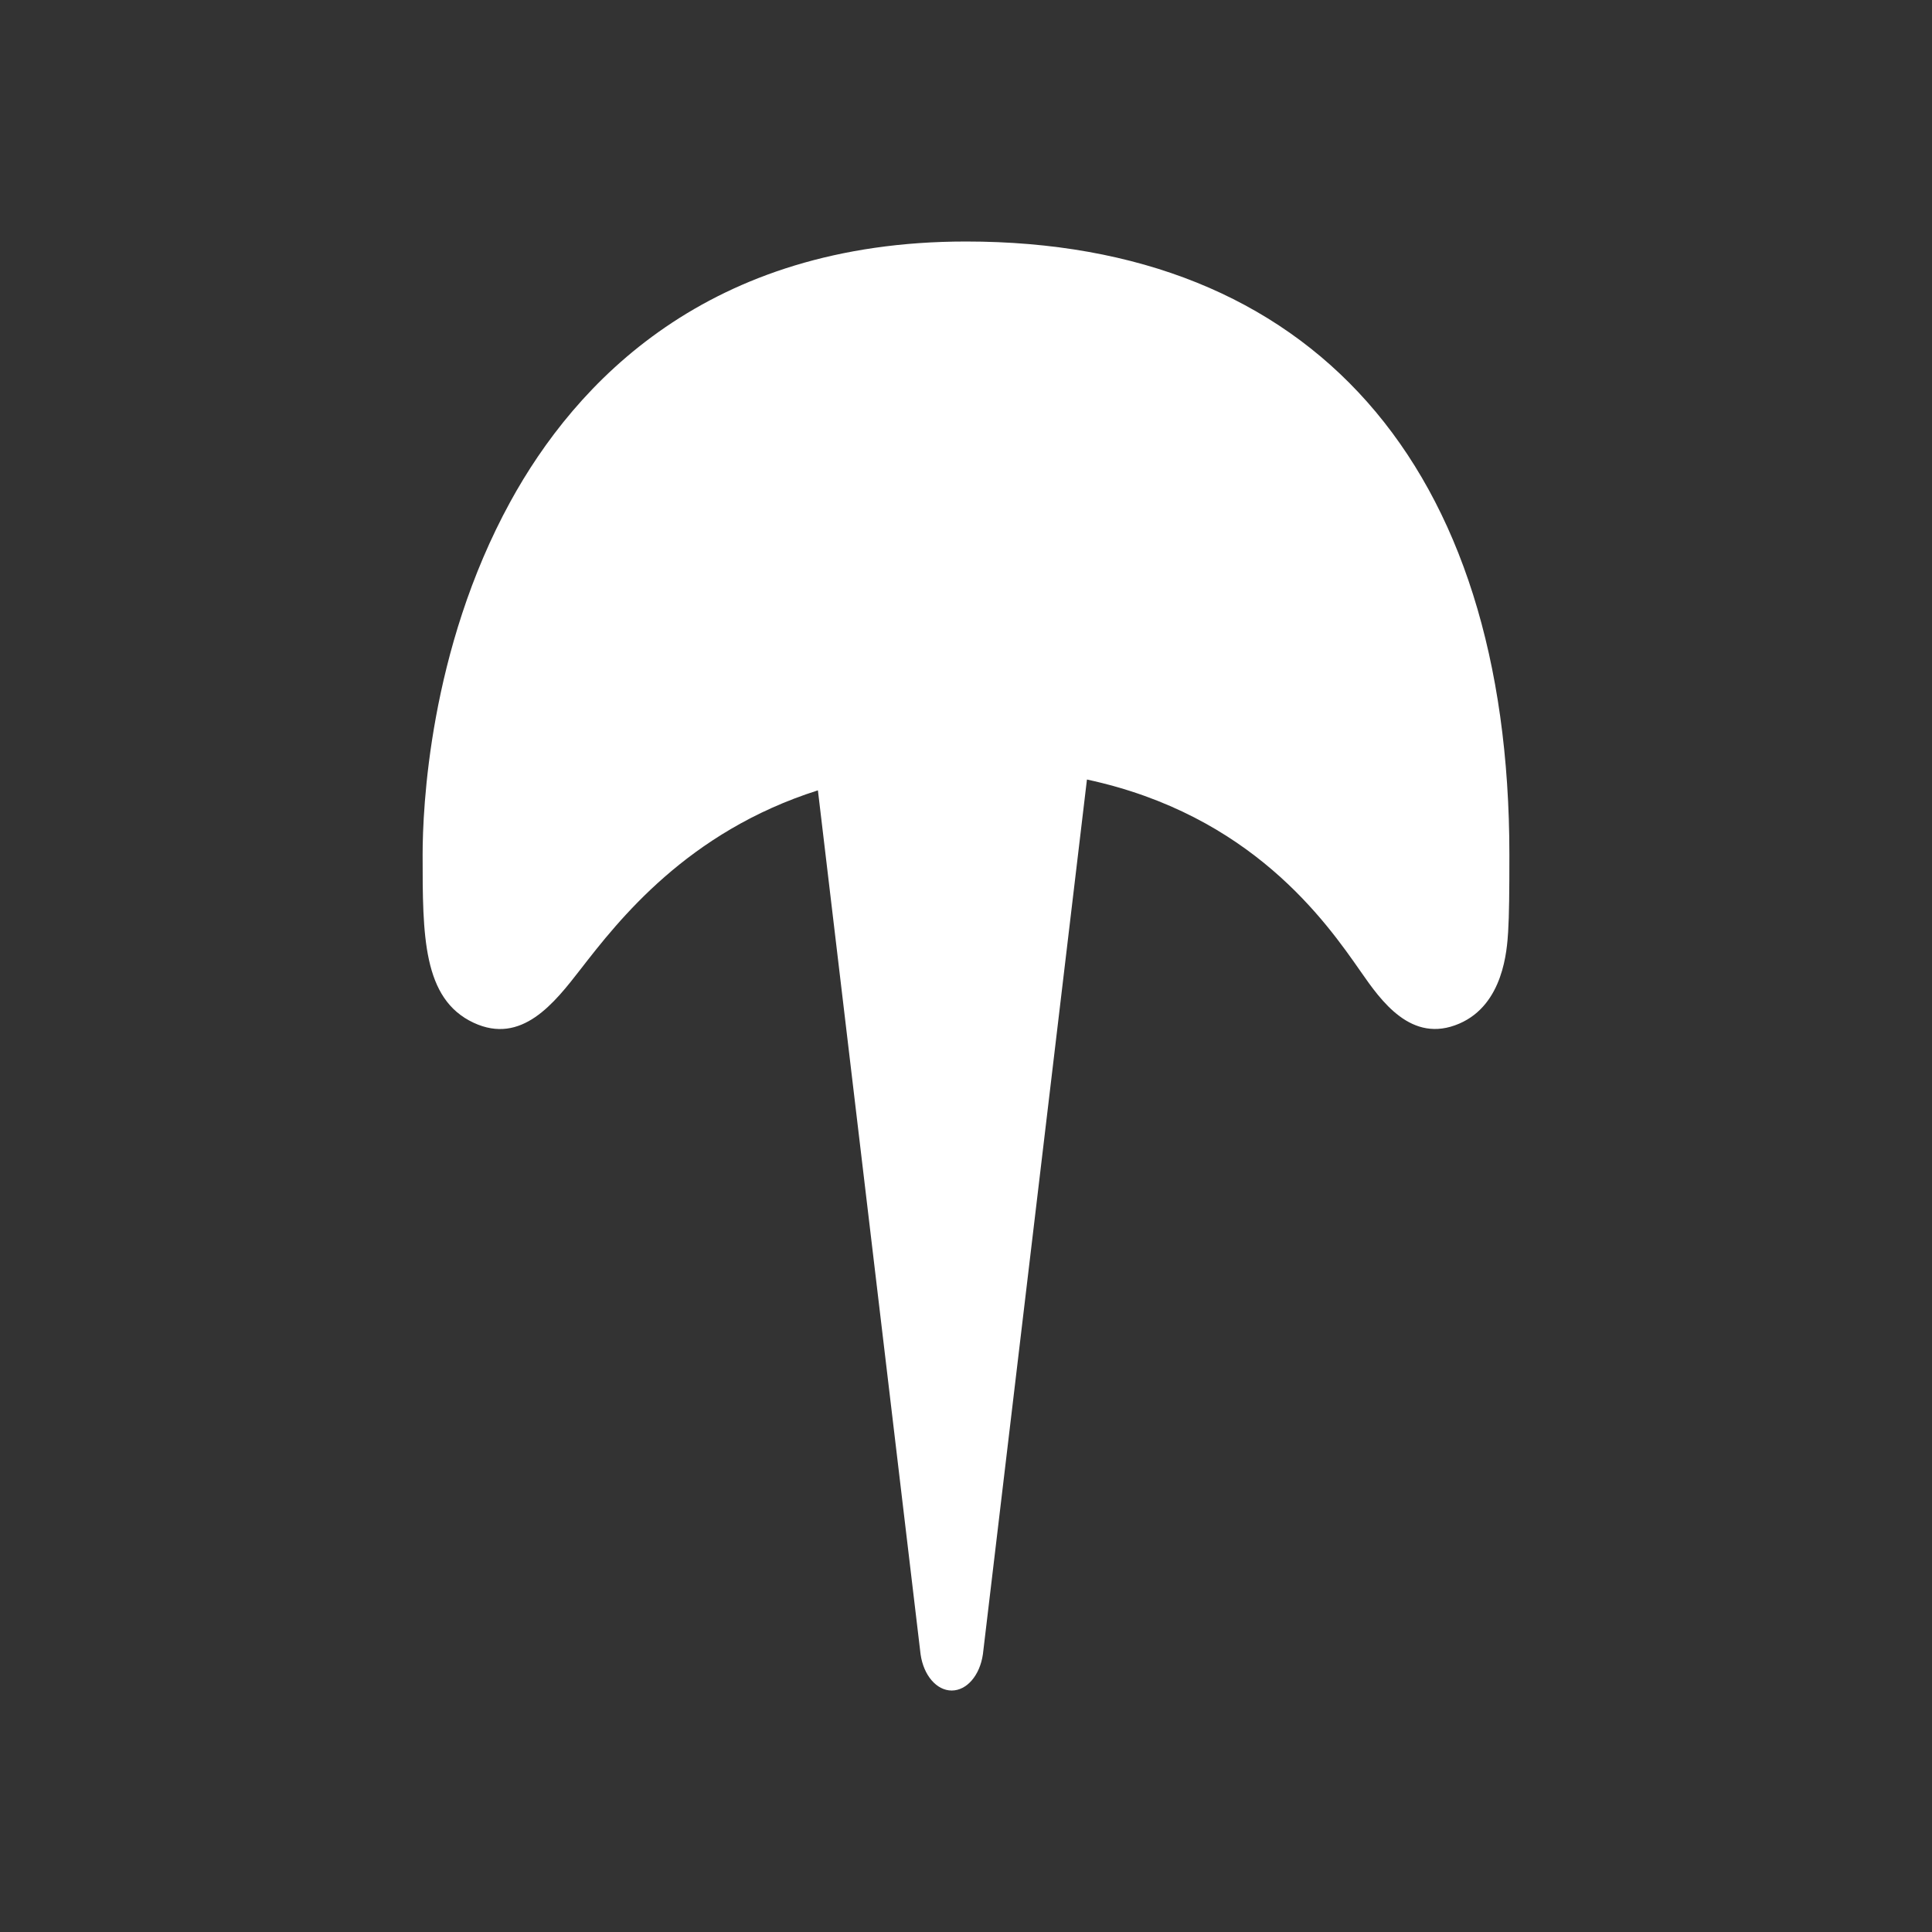 <?xml version="1.0" encoding="utf-8"?>
<!-- Generator: Adobe Illustrator 16.0.0, SVG Export Plug-In . SVG Version: 6.00 Build 0)  -->
<!DOCTYPE svg PUBLIC "-//W3C//DTD SVG 1.1//EN" "http://www.w3.org/Graphics/SVG/1.1/DTD/svg11.dtd">
<svg version="1.1" id="Calque_1" xmlns="http://www.w3.org/2000/svg" xmlns:xlink="http://www.w3.org/1999/xlink" x="0px" y="0px"
	 width="136.061px" height="136.061px" viewBox="0 0 136.061 136.061" enable-background="new 0 0 136.061 136.061"
	 xml:space="preserve">
<rect x="0" y="0" width="136.061" height="136.061" fill="#333333" stroke="none"/>
<path fill="#FFFFFF" d="M68.033,17.008c-18.23,0-27.516,9.97-32.097,18.333c-5.728,10.458-6.173,21.665-6.173,24.852
	c0,5.676,0,10.157,3.589,11.833c3.385,1.579,5.685-1.384,7.534-3.766c2.674-3.446,7.516-9.681,16.715-12.6l7.231,60.845
	c0.212,1.485,1.129,2.55,2.191,2.55c1.065,0,1.981-1.064,2.197-2.55l7.328-61.607c11.572,2.487,16.813,9.983,19.288,13.537
	c1.416,2.034,3.56,5.105,6.931,3.654c3.123-1.345,3.362-5.192,3.443-6.457c0.074-1.224,0.088-2.854,0.088-5.439
	C106.3,32.747,92.353,17.008,68.033,17.008z"/>
</svg>
